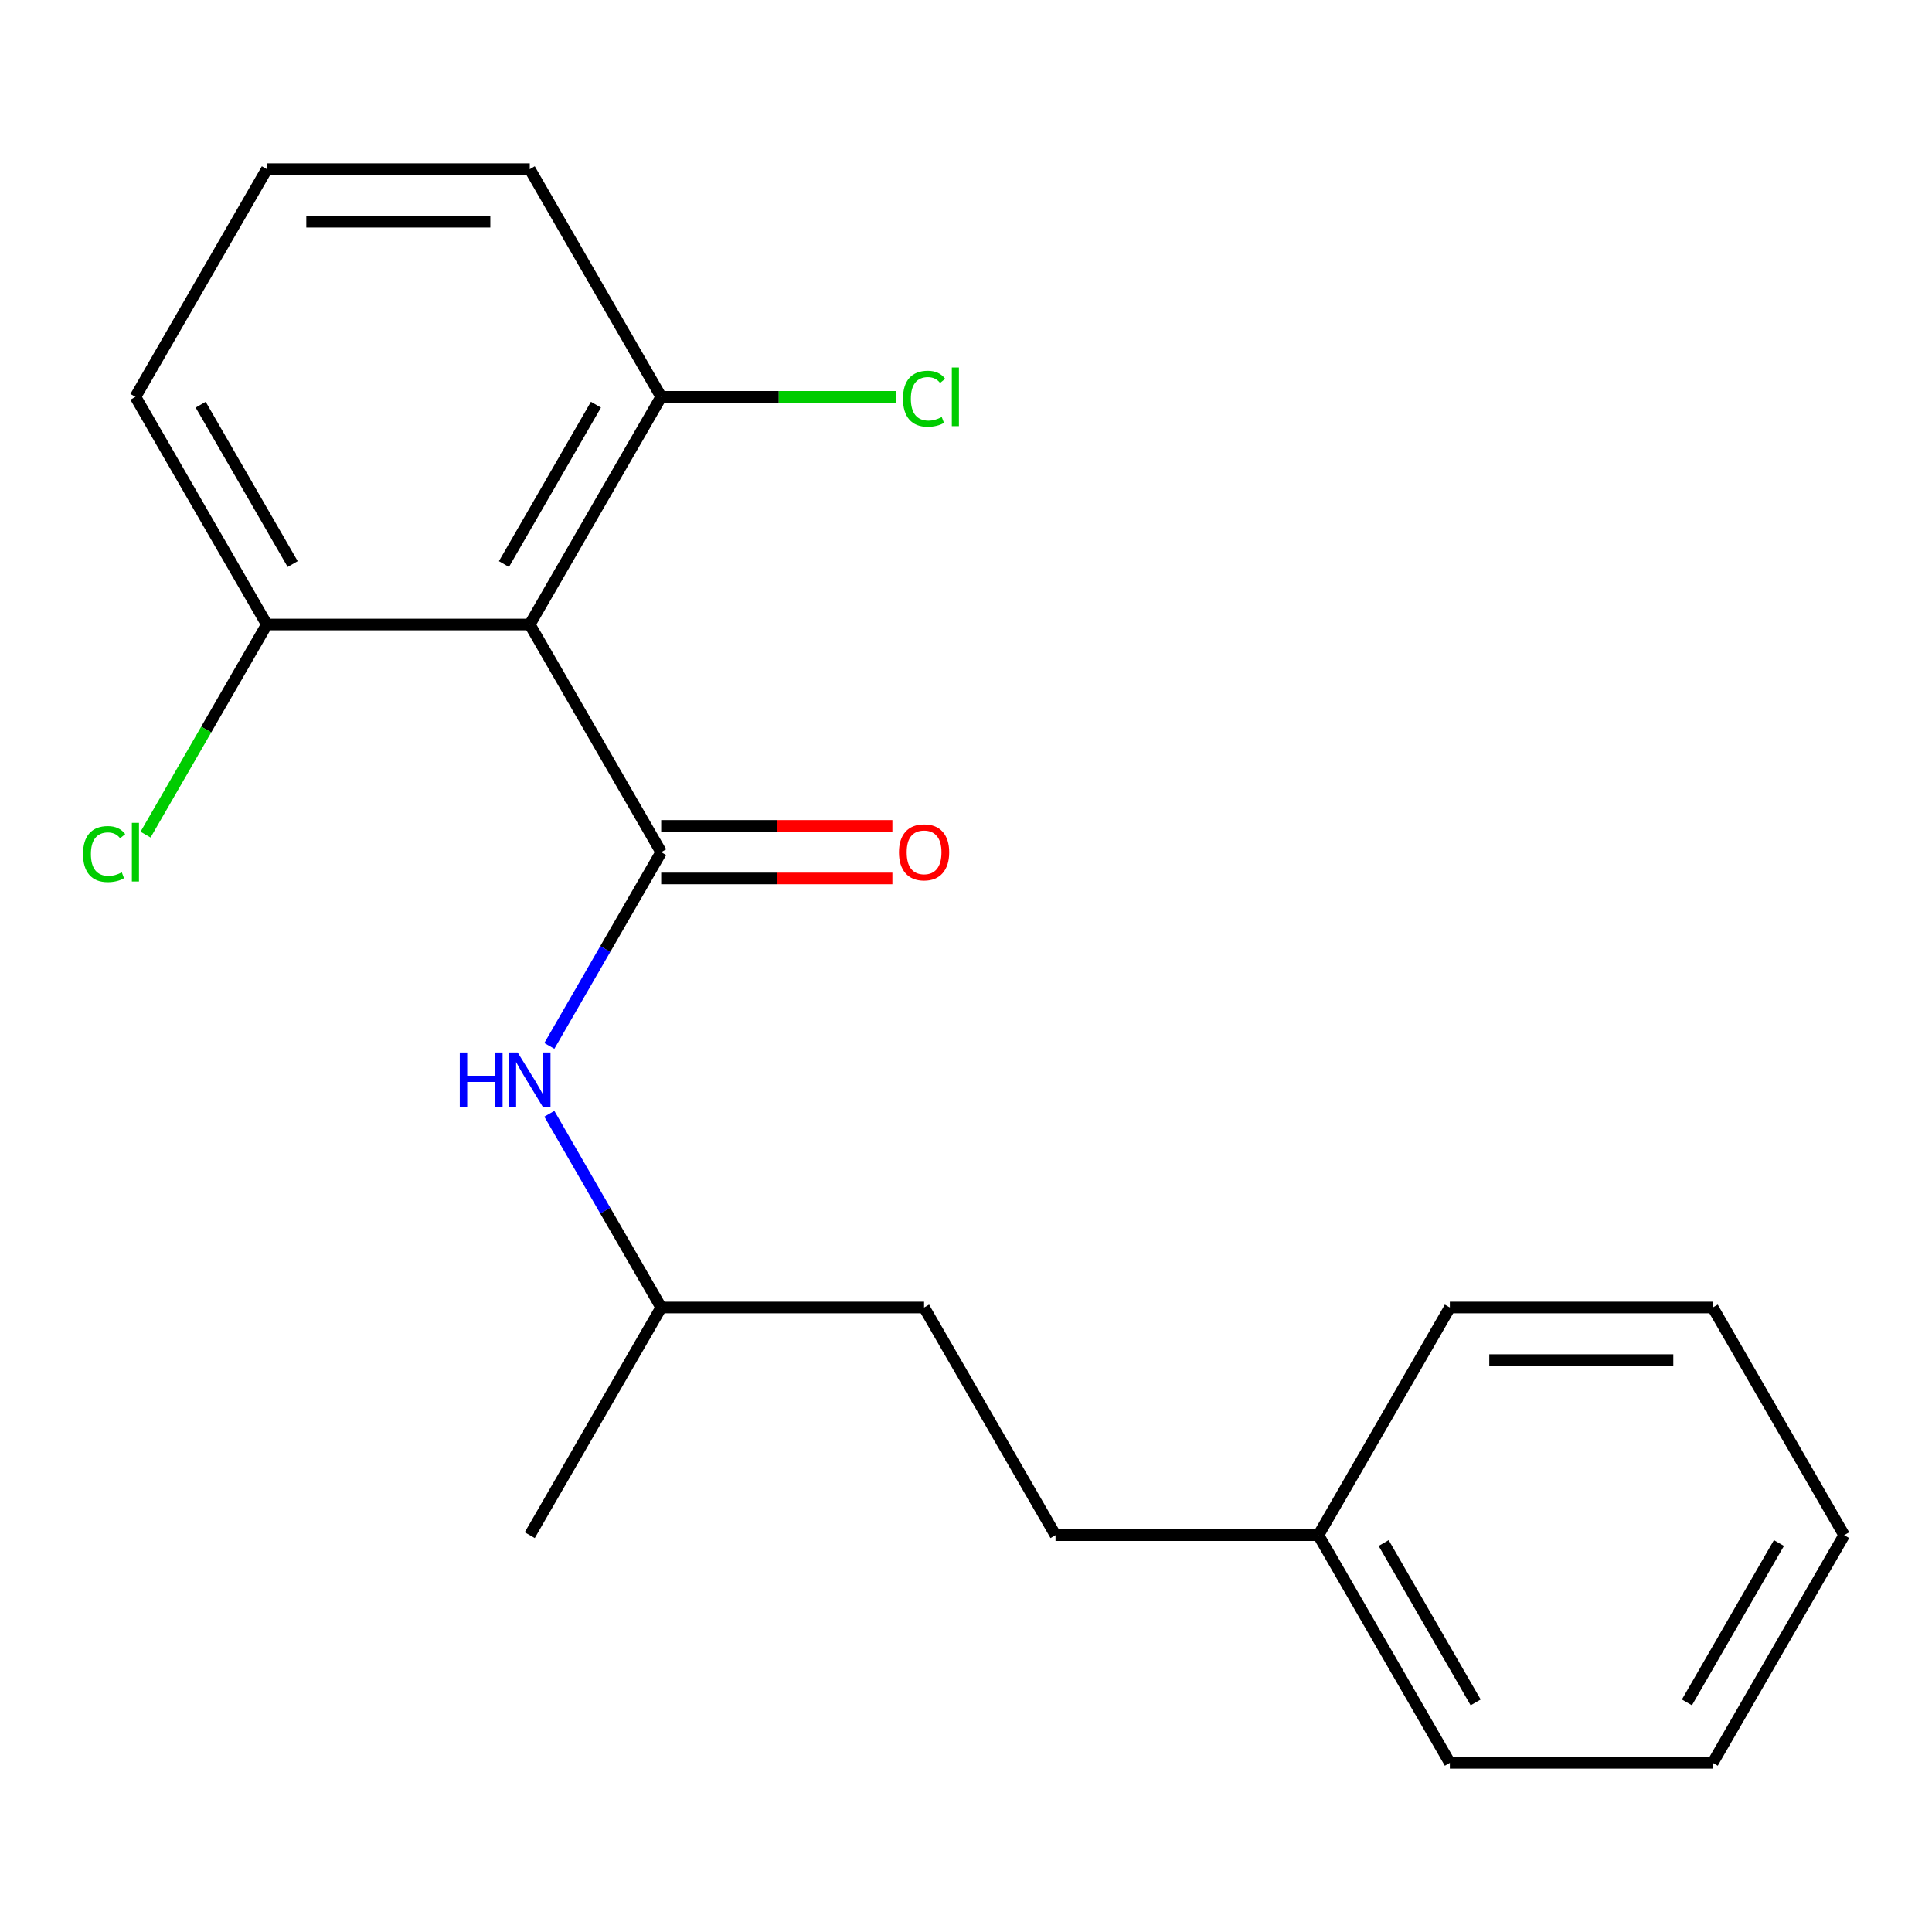 <?xml version='1.0' encoding='iso-8859-1'?>
<svg version='1.1' baseProfile='full'
              xmlns='http://www.w3.org/2000/svg'
                      xmlns:rdkit='http://www.rdkit.org/xml'
                      xmlns:xlink='http://www.w3.org/1999/xlink'
                  xml:space='preserve'
width='1000px' height='1000px' viewBox='0 0 1000 1000'>
<!-- END OF HEADER -->
<rect style='opacity:1.0;fill:#FFFFFF;stroke:none' width='1000' height='1000' x='0' y='0'> </rect>
<path class='bond-0' d='M 342.231,441.08 L 274.196,323.24' style='fill:none;fill-rule:evenodd;stroke:#000000;stroke-width:6px;stroke-linecap:butt;stroke-linejoin:miter;stroke-opacity:1' />
<path class='bond-1' d='M 342.231,441.08 L 313.283,491.219' style='fill:none;fill-rule:evenodd;stroke:#000000;stroke-width:6px;stroke-linecap:butt;stroke-linejoin:miter;stroke-opacity:1' />
<path class='bond-1' d='M 313.283,491.219 L 284.335,541.358' style='fill:none;fill-rule:evenodd;stroke:#0000FF;stroke-width:6px;stroke-linecap:butt;stroke-linejoin:miter;stroke-opacity:1' />
<path class='bond-2' d='M 342.231,454.687 L 402.065,454.687' style='fill:none;fill-rule:evenodd;stroke:#000000;stroke-width:6px;stroke-linecap:butt;stroke-linejoin:miter;stroke-opacity:1' />
<path class='bond-2' d='M 402.065,454.687 L 461.899,454.687' style='fill:none;fill-rule:evenodd;stroke:#FF0000;stroke-width:6px;stroke-linecap:butt;stroke-linejoin:miter;stroke-opacity:1' />
<path class='bond-2' d='M 342.231,427.473 L 402.065,427.473' style='fill:none;fill-rule:evenodd;stroke:#000000;stroke-width:6px;stroke-linecap:butt;stroke-linejoin:miter;stroke-opacity:1' />
<path class='bond-2' d='M 402.065,427.473 L 461.899,427.473' style='fill:none;fill-rule:evenodd;stroke:#FF0000;stroke-width:6px;stroke-linecap:butt;stroke-linejoin:miter;stroke-opacity:1' />
<path class='bond-3' d='M 274.196,323.24 L 342.231,205.4' style='fill:none;fill-rule:evenodd;stroke:#000000;stroke-width:6px;stroke-linecap:butt;stroke-linejoin:miter;stroke-opacity:1' />
<path class='bond-3' d='M 260.833,291.957 L 308.458,209.469' style='fill:none;fill-rule:evenodd;stroke:#000000;stroke-width:6px;stroke-linecap:butt;stroke-linejoin:miter;stroke-opacity:1' />
<path class='bond-4' d='M 274.196,323.24 L 138.126,323.24' style='fill:none;fill-rule:evenodd;stroke:#000000;stroke-width:6px;stroke-linecap:butt;stroke-linejoin:miter;stroke-opacity:1' />
<path class='bond-7' d='M 284.335,576.482 L 313.283,626.621' style='fill:none;fill-rule:evenodd;stroke:#0000FF;stroke-width:6px;stroke-linecap:butt;stroke-linejoin:miter;stroke-opacity:1' />
<path class='bond-7' d='M 313.283,626.621 L 342.231,676.76' style='fill:none;fill-rule:evenodd;stroke:#000000;stroke-width:6px;stroke-linecap:butt;stroke-linejoin:miter;stroke-opacity:1' />
<path class='bond-5' d='M 342.231,205.4 L 403.105,205.4' style='fill:none;fill-rule:evenodd;stroke:#000000;stroke-width:6px;stroke-linecap:butt;stroke-linejoin:miter;stroke-opacity:1' />
<path class='bond-5' d='M 403.105,205.4 L 463.979,205.4' style='fill:none;fill-rule:evenodd;stroke:#00CC00;stroke-width:6px;stroke-linecap:butt;stroke-linejoin:miter;stroke-opacity:1' />
<path class='bond-13' d='M 342.231,205.4 L 274.196,87.56' style='fill:none;fill-rule:evenodd;stroke:#000000;stroke-width:6px;stroke-linecap:butt;stroke-linejoin:miter;stroke-opacity:1' />
<path class='bond-6' d='M 138.126,323.24 L 106.73,377.621' style='fill:none;fill-rule:evenodd;stroke:#000000;stroke-width:6px;stroke-linecap:butt;stroke-linejoin:miter;stroke-opacity:1' />
<path class='bond-6' d='M 106.73,377.621 L 75.333,432.001' style='fill:none;fill-rule:evenodd;stroke:#00CC00;stroke-width:6px;stroke-linecap:butt;stroke-linejoin:miter;stroke-opacity:1' />
<path class='bond-12' d='M 138.126,323.24 L 70.091,205.4' style='fill:none;fill-rule:evenodd;stroke:#000000;stroke-width:6px;stroke-linecap:butt;stroke-linejoin:miter;stroke-opacity:1' />
<path class='bond-12' d='M 151.489,291.957 L 103.865,209.469' style='fill:none;fill-rule:evenodd;stroke:#000000;stroke-width:6px;stroke-linecap:butt;stroke-linejoin:miter;stroke-opacity:1' />
<path class='bond-9' d='M 342.231,676.76 L 478.301,676.76' style='fill:none;fill-rule:evenodd;stroke:#000000;stroke-width:6px;stroke-linecap:butt;stroke-linejoin:miter;stroke-opacity:1' />
<path class='bond-16' d='M 342.231,676.76 L 274.196,794.6' style='fill:none;fill-rule:evenodd;stroke:#000000;stroke-width:6px;stroke-linecap:butt;stroke-linejoin:miter;stroke-opacity:1' />
<path class='bond-8' d='M 546.336,794.6 L 478.301,676.76' style='fill:none;fill-rule:evenodd;stroke:#000000;stroke-width:6px;stroke-linecap:butt;stroke-linejoin:miter;stroke-opacity:1' />
<path class='bond-10' d='M 546.336,794.6 L 682.406,794.6' style='fill:none;fill-rule:evenodd;stroke:#000000;stroke-width:6px;stroke-linecap:butt;stroke-linejoin:miter;stroke-opacity:1' />
<path class='bond-14' d='M 682.406,794.6 L 750.441,912.44' style='fill:none;fill-rule:evenodd;stroke:#000000;stroke-width:6px;stroke-linecap:butt;stroke-linejoin:miter;stroke-opacity:1' />
<path class='bond-14' d='M 716.179,798.669 L 763.803,881.157' style='fill:none;fill-rule:evenodd;stroke:#000000;stroke-width:6px;stroke-linecap:butt;stroke-linejoin:miter;stroke-opacity:1' />
<path class='bond-15' d='M 682.406,794.6 L 750.441,676.76' style='fill:none;fill-rule:evenodd;stroke:#000000;stroke-width:6px;stroke-linecap:butt;stroke-linejoin:miter;stroke-opacity:1' />
<path class='bond-11' d='M 138.126,87.56 L 70.091,205.4' style='fill:none;fill-rule:evenodd;stroke:#000000;stroke-width:6px;stroke-linecap:butt;stroke-linejoin:miter;stroke-opacity:1' />
<path class='bond-20' d='M 138.126,87.56 L 274.196,87.56' style='fill:none;fill-rule:evenodd;stroke:#000000;stroke-width:6px;stroke-linecap:butt;stroke-linejoin:miter;stroke-opacity:1' />
<path class='bond-20' d='M 158.537,114.774 L 253.786,114.774' style='fill:none;fill-rule:evenodd;stroke:#000000;stroke-width:6px;stroke-linecap:butt;stroke-linejoin:miter;stroke-opacity:1' />
<path class='bond-17' d='M 750.441,912.44 L 886.511,912.44' style='fill:none;fill-rule:evenodd;stroke:#000000;stroke-width:6px;stroke-linecap:butt;stroke-linejoin:miter;stroke-opacity:1' />
<path class='bond-18' d='M 750.441,676.76 L 886.511,676.76' style='fill:none;fill-rule:evenodd;stroke:#000000;stroke-width:6px;stroke-linecap:butt;stroke-linejoin:miter;stroke-opacity:1' />
<path class='bond-18' d='M 770.851,703.974 L 866.1,703.974' style='fill:none;fill-rule:evenodd;stroke:#000000;stroke-width:6px;stroke-linecap:butt;stroke-linejoin:miter;stroke-opacity:1' />
<path class='bond-21' d='M 886.511,912.44 L 954.545,794.6' style='fill:none;fill-rule:evenodd;stroke:#000000;stroke-width:6px;stroke-linecap:butt;stroke-linejoin:miter;stroke-opacity:1' />
<path class='bond-21' d='M 873.148,881.157 L 920.772,798.669' style='fill:none;fill-rule:evenodd;stroke:#000000;stroke-width:6px;stroke-linecap:butt;stroke-linejoin:miter;stroke-opacity:1' />
<path class='bond-19' d='M 886.511,676.76 L 954.545,794.6' style='fill:none;fill-rule:evenodd;stroke:#000000;stroke-width:6px;stroke-linecap:butt;stroke-linejoin:miter;stroke-opacity:1' />
<path  class='atom-2' d='M 237.976 544.76
L 241.816 544.76
L 241.816 556.8
L 256.296 556.8
L 256.296 544.76
L 260.136 544.76
L 260.136 573.08
L 256.296 573.08
L 256.296 560
L 241.816 560
L 241.816 573.08
L 237.976 573.08
L 237.976 544.76
' fill='#0000FF'/>
<path  class='atom-2' d='M 267.936 544.76
L 277.216 559.76
Q 278.136 561.24, 279.616 563.92
Q 281.096 566.6, 281.176 566.76
L 281.176 544.76
L 284.936 544.76
L 284.936 573.08
L 281.056 573.08
L 271.096 556.68
Q 269.936 554.76, 268.696 552.56
Q 267.496 550.36, 267.136 549.68
L 267.136 573.08
L 263.456 573.08
L 263.456 544.76
L 267.936 544.76
' fill='#0000FF'/>
<path  class='atom-3' d='M 465.301 441.16
Q 465.301 434.36, 468.661 430.56
Q 472.021 426.76, 478.301 426.76
Q 484.581 426.76, 487.941 430.56
Q 491.301 434.36, 491.301 441.16
Q 491.301 448.04, 487.901 451.96
Q 484.501 455.84, 478.301 455.84
Q 472.061 455.84, 468.661 451.96
Q 465.301 448.08, 465.301 441.16
M 478.301 452.64
Q 482.621 452.64, 484.941 449.76
Q 487.301 446.84, 487.301 441.16
Q 487.301 435.6, 484.941 432.8
Q 482.621 429.96, 478.301 429.96
Q 473.981 429.96, 471.621 432.76
Q 469.301 435.56, 469.301 441.16
Q 469.301 446.88, 471.621 449.76
Q 473.981 452.64, 478.301 452.64
' fill='#FF0000'/>
<path  class='atom-6' d='M 467.381 206.38
Q 467.381 199.34, 470.661 195.66
Q 473.981 191.94, 480.261 191.94
Q 486.101 191.94, 489.221 196.06
L 486.581 198.22
Q 484.301 195.22, 480.261 195.22
Q 475.981 195.22, 473.701 198.1
Q 471.461 200.94, 471.461 206.38
Q 471.461 211.98, 473.781 214.86
Q 476.141 217.74, 480.701 217.74
Q 483.821 217.74, 487.461 215.86
L 488.581 218.86
Q 487.101 219.82, 484.861 220.38
Q 482.621 220.94, 480.141 220.94
Q 473.981 220.94, 470.661 217.18
Q 467.381 213.42, 467.381 206.38
' fill='#00CC00'/>
<path  class='atom-6' d='M 492.661 190.22
L 496.341 190.22
L 496.341 220.58
L 492.661 220.58
L 492.661 190.22
' fill='#00CC00'/>
<path  class='atom-7' d='M 42.971 442.06
Q 42.971 435.02, 46.251 431.34
Q 49.571 427.62, 55.851 427.62
Q 61.691 427.62, 64.811 431.74
L 62.171 433.9
Q 59.891 430.9, 55.851 430.9
Q 51.571 430.9, 49.291 433.78
Q 47.051 436.62, 47.051 442.06
Q 47.051 447.66, 49.371 450.54
Q 51.731 453.42, 56.291 453.42
Q 59.411 453.42, 63.051 451.54
L 64.171 454.54
Q 62.691 455.5, 60.451 456.06
Q 58.211 456.62, 55.731 456.62
Q 49.571 456.62, 46.251 452.86
Q 42.971 449.1, 42.971 442.06
' fill='#00CC00'/>
<path  class='atom-7' d='M 68.251 425.9
L 71.931 425.9
L 71.931 456.26
L 68.251 456.26
L 68.251 425.9
' fill='#00CC00'/>
</svg>
